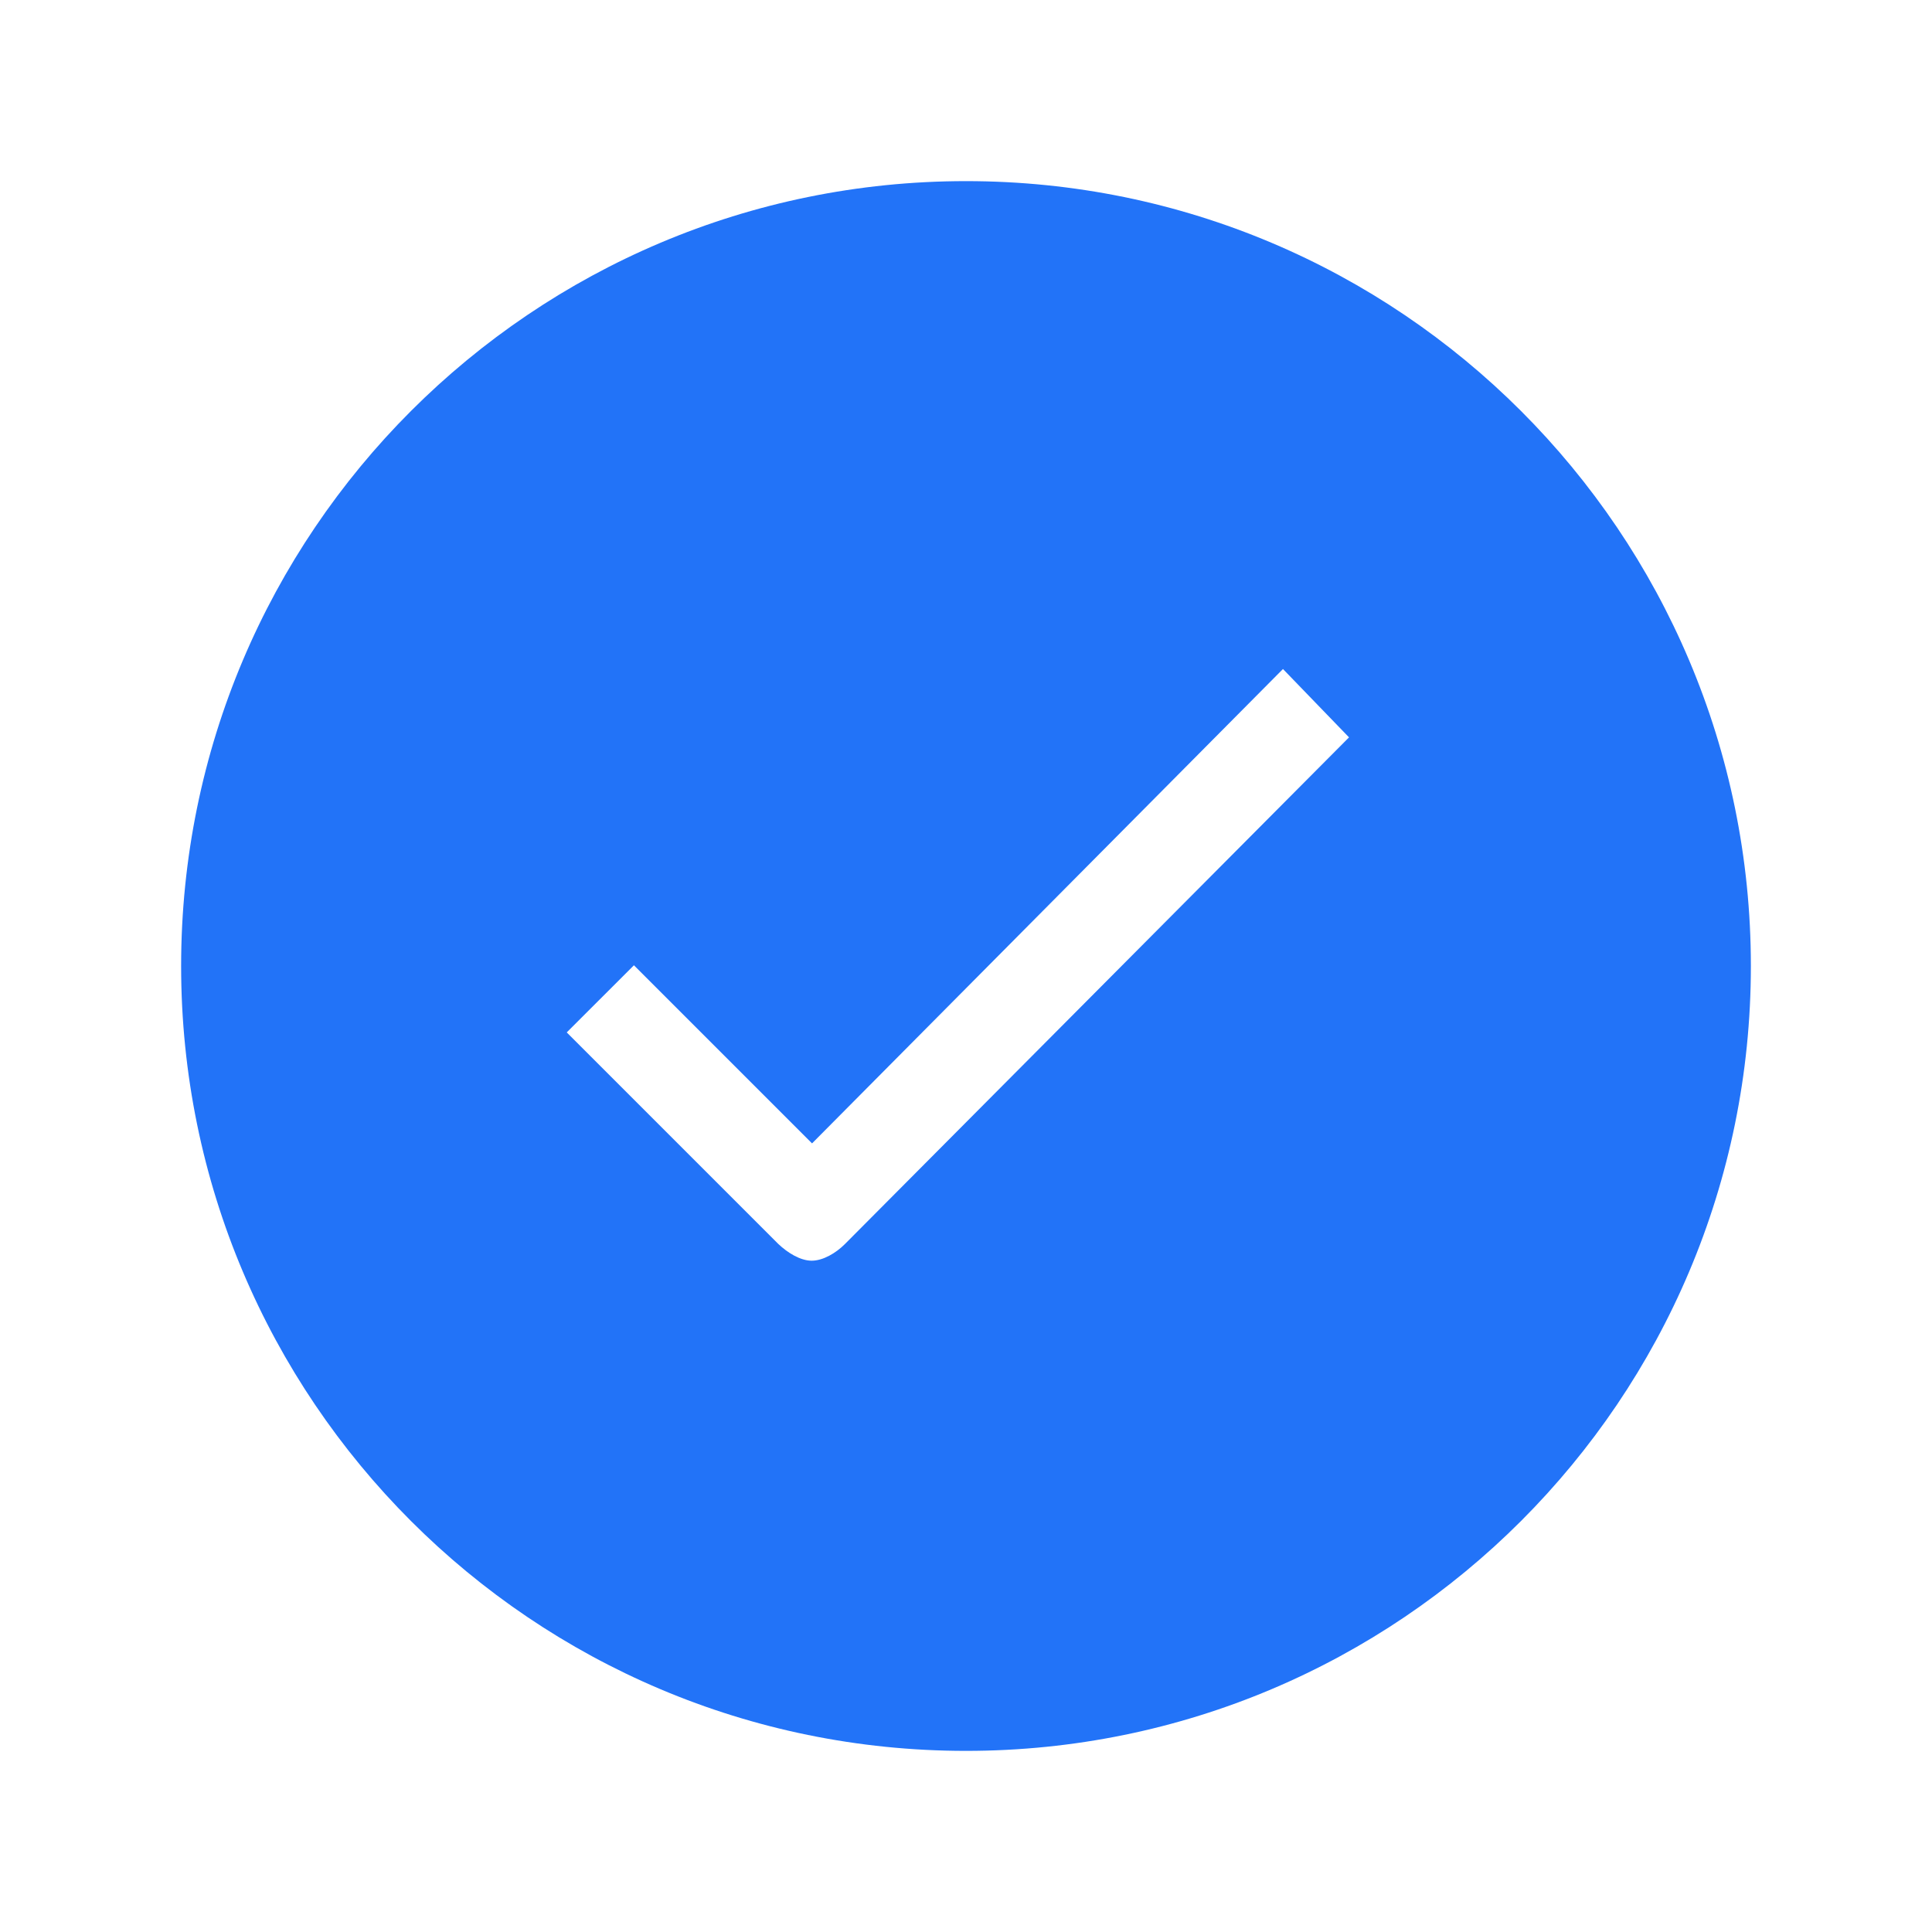 <svg width="32" height="32" viewBox="0 0 32 32" fill="none" xmlns="http://www.w3.org/2000/svg">
<path d="M16 3C8.819 3 3 8.819 3 16C3 23.181 8.819 29 16 29C23.181 29 29 23.181 29 16C29 8.819 23.181 3 16 3ZM13.994 20.606C13.844 20.756 13.631 20.881 13.444 20.881C13.256 20.881 13.044 20.75 12.887 20.6L9.387 17.1L10.5 15.988L13.45 18.938L21.25 11.081L22.344 12.213L13.994 20.606Z" fill="#2273F8"/>
</svg>
